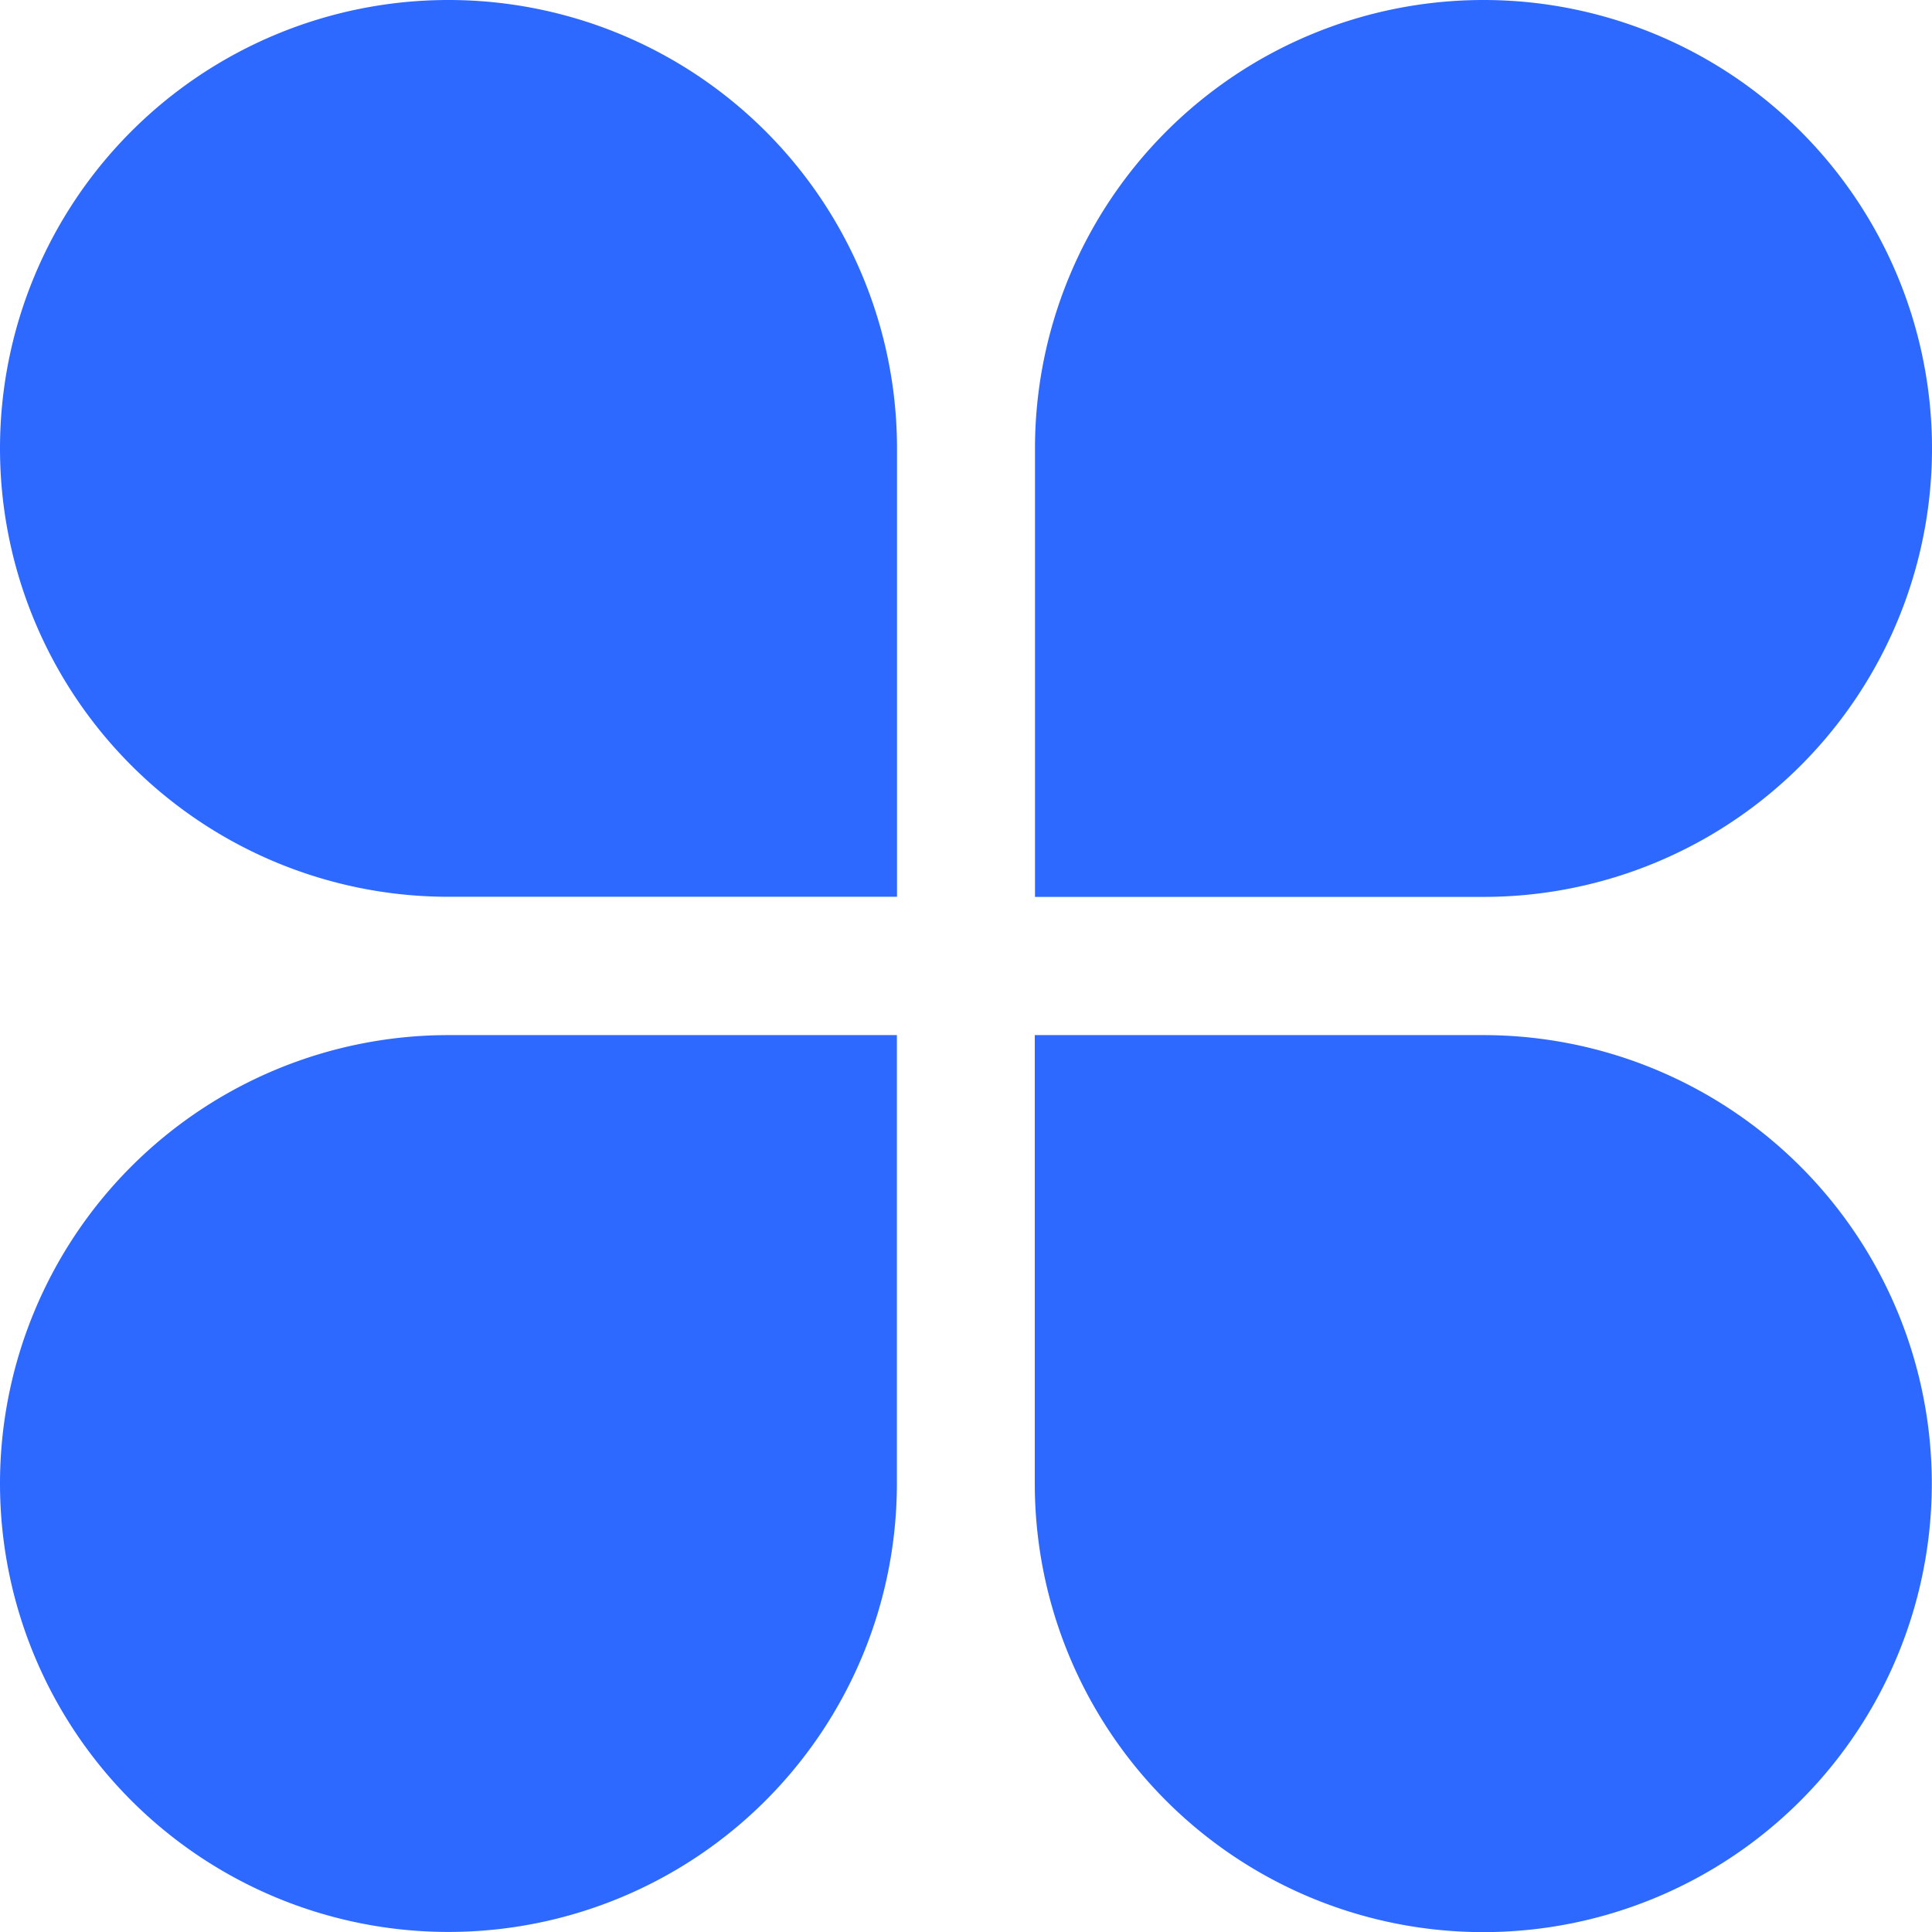 <svg xmlns="http://www.w3.org/2000/svg" width="48" height="48" viewBox="0 0 48 48">
  <path id="服务需求" d="M11.14,0a11.14,11.14,0,1,0,0,22.28H22.286V11.143A11.142,11.142,0,0,0,11.145,0ZM48,11.143a11.143,11.143,0,1,0-22.286,0v11.14H36.86A11.14,11.14,0,0,0,48,11.143ZM0,36.857a11.141,11.141,0,0,0,22.283,0V25.717H11.14A11.14,11.14,0,0,0,0,36.857Zm36.855-11.14H25.709v11.14a11.143,11.143,0,1,0,11.145-11.14Z" fill="#2e69ff"/>
</svg>
